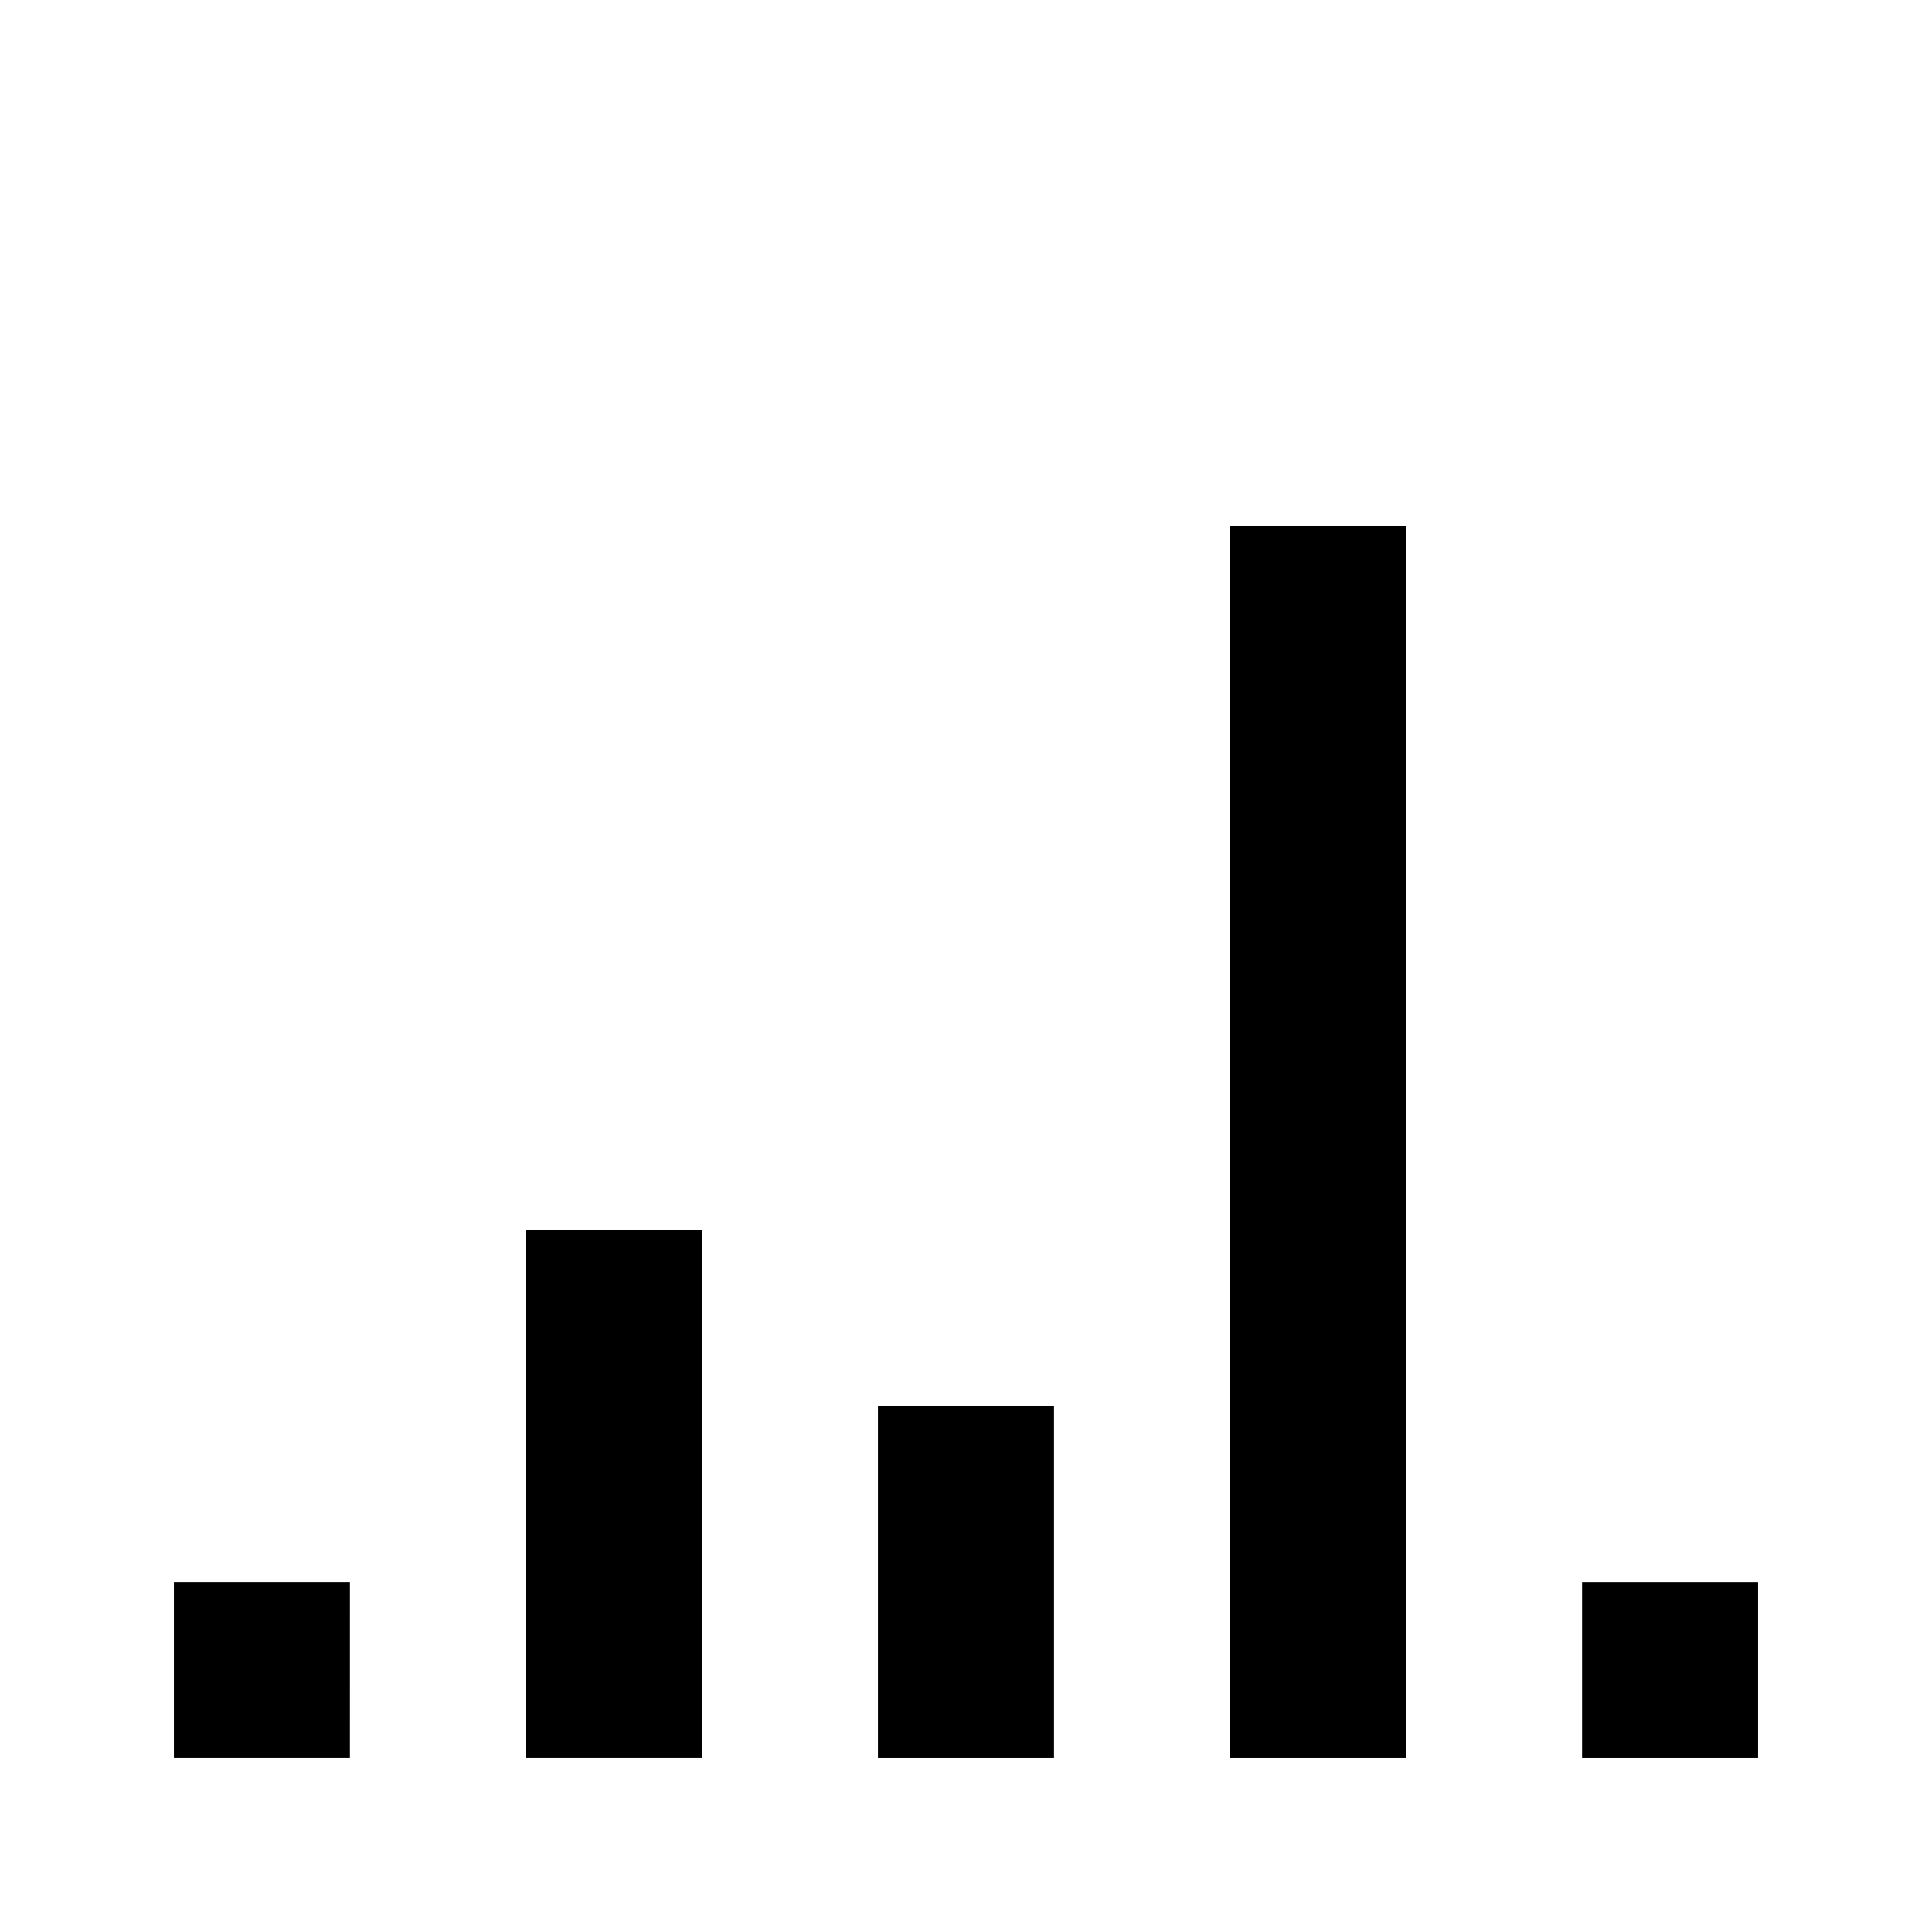 <?xml version="1.0" encoding="UTF-8"?>
<!-- Uploaded to: ICON Repo, www.iconrepo.com, Generator: ICON Repo Mixer Tools -->
<svg fill="#000000" width="800px" height="800px" version="1.1" viewBox="144 144 512 512" xmlns="http://www.w3.org/2000/svg">
 <g>
  <path d="m236.73 609.91h-46.641v-46.652h46.645z"/>
  <path d="m330.02 609.91h-46.633l-0.004-139.95h46.633z"/>
  <path d="m423.32 609.91h-46.652v-93.297h46.652z"/>
  <path d="m516.61 609.91h-46.633v-326.54h46.633z"/>
  <path d="m609.91 609.91h-46.645v-46.652h46.645z"/>
 </g>
</svg>